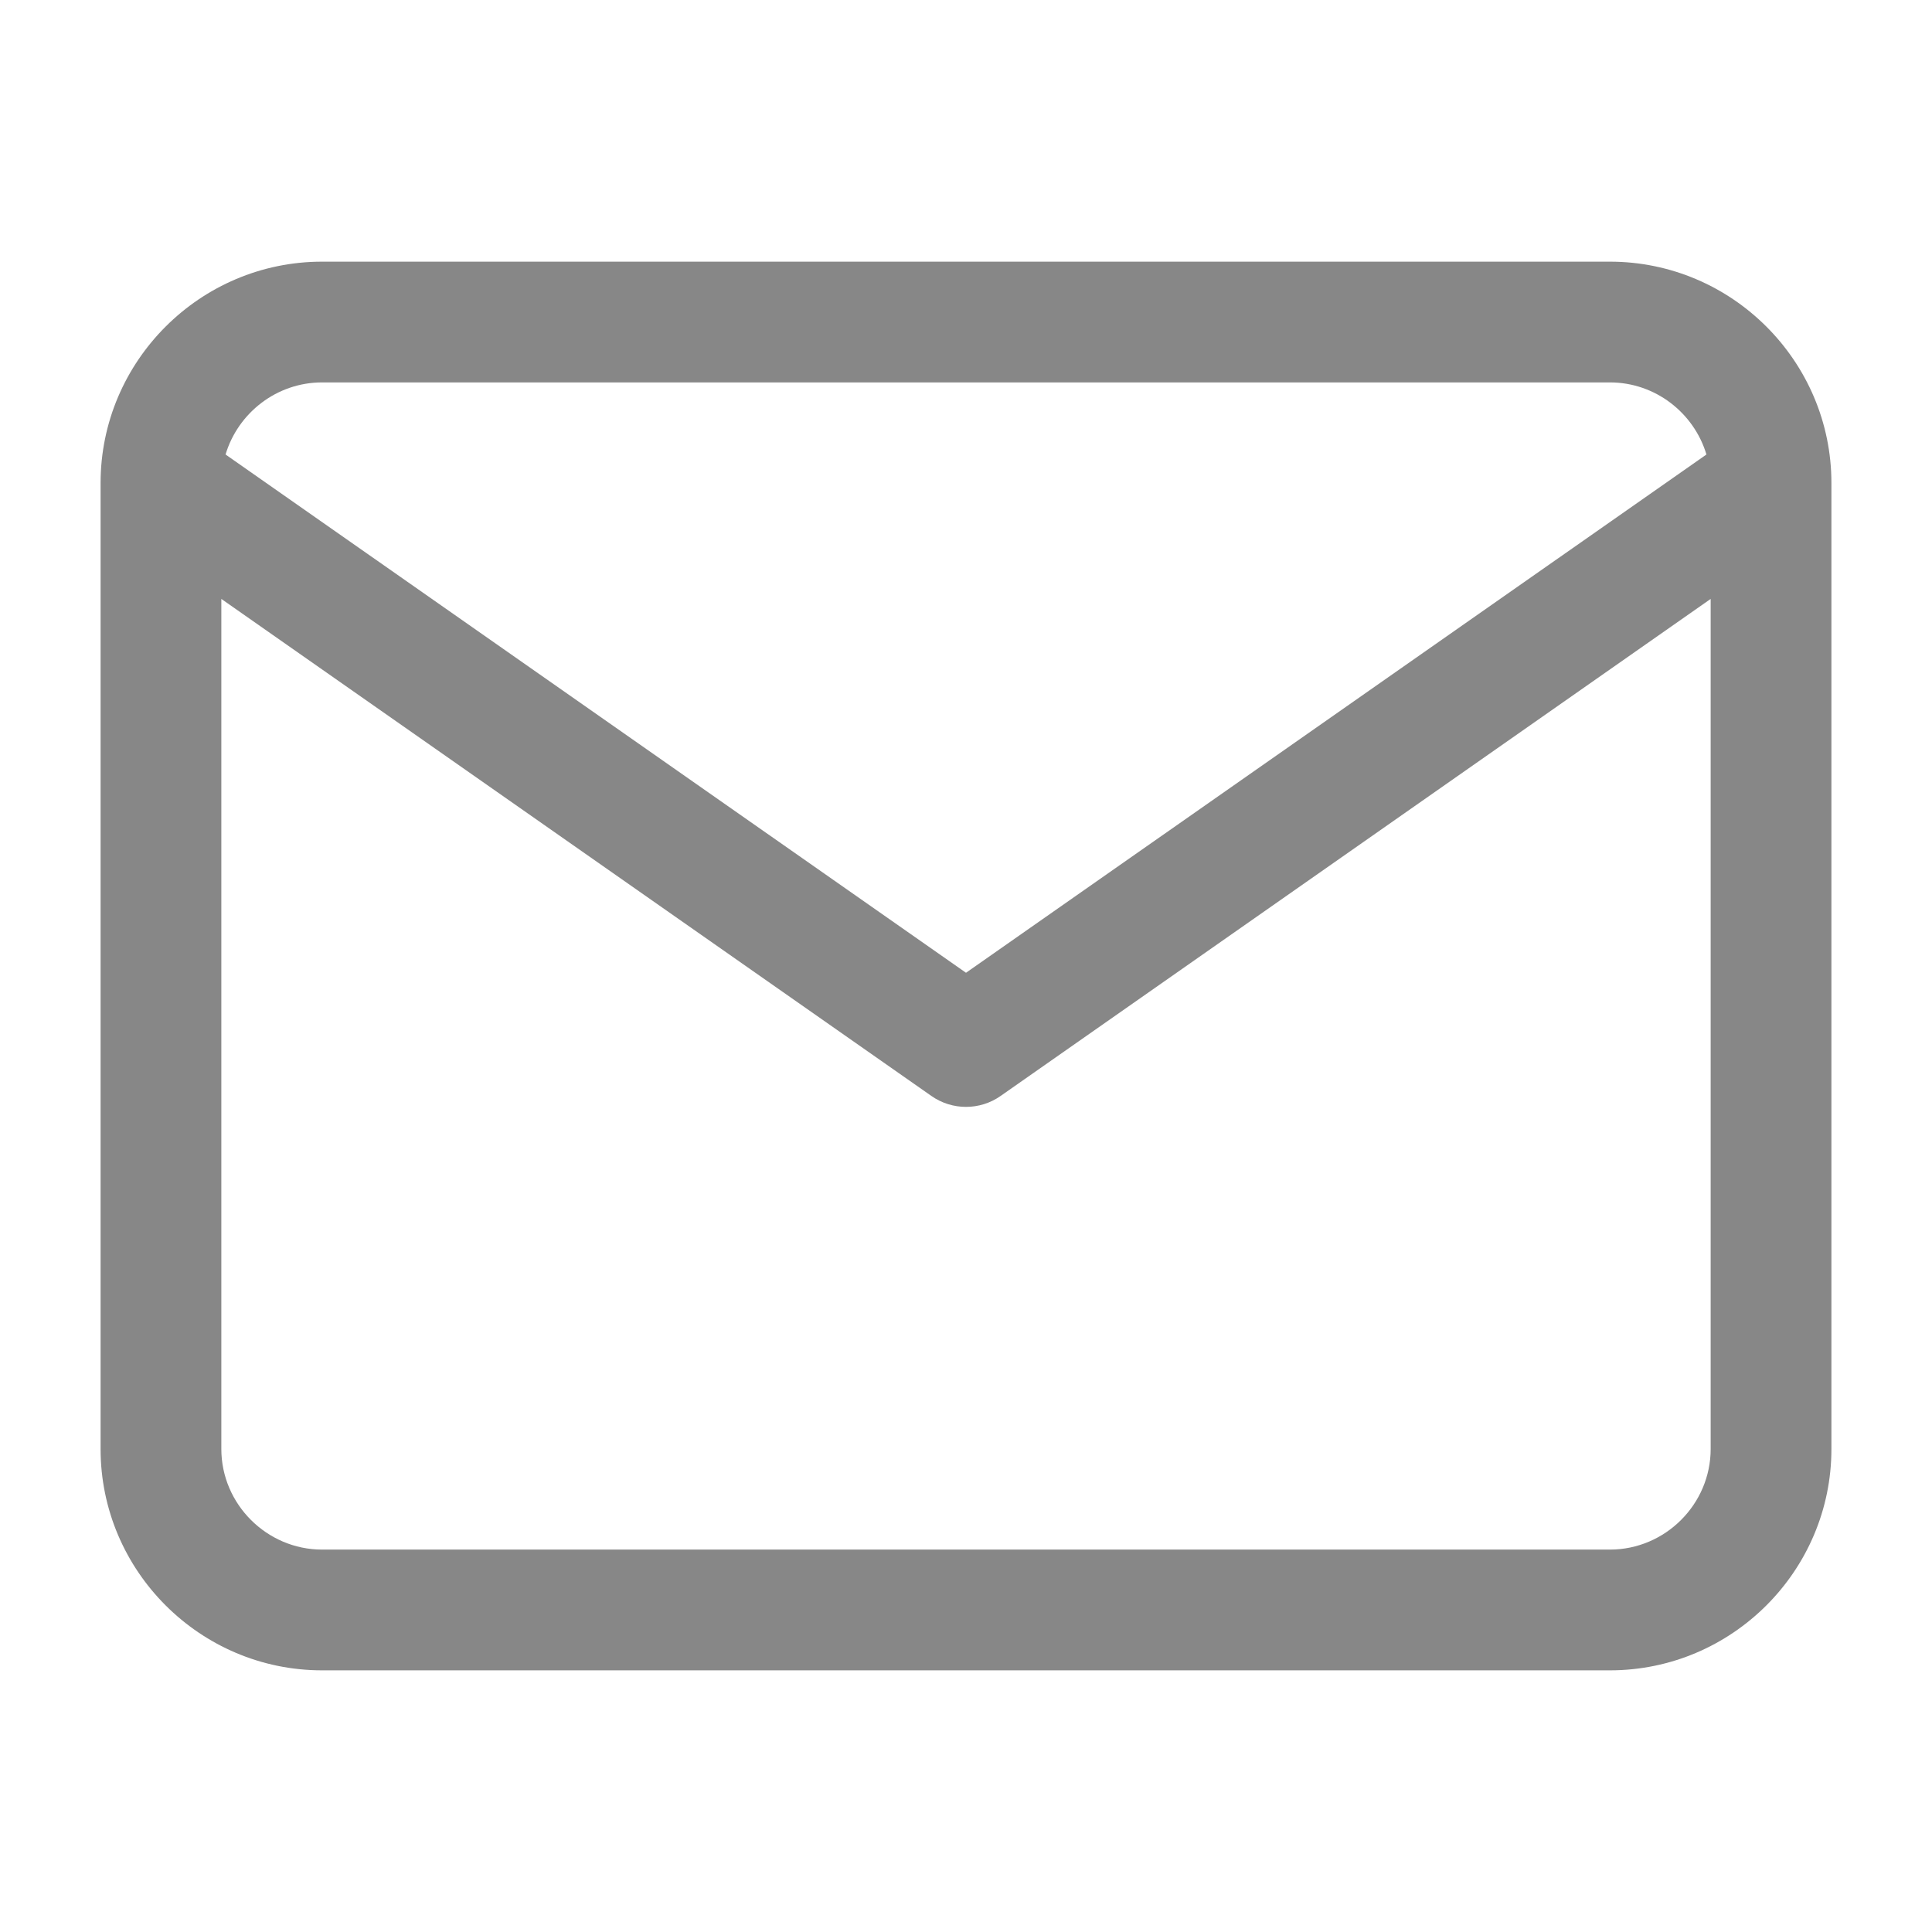 <svg width="16" height="16" viewBox="0 0 16 16" fill="none" xmlns="http://www.w3.org/2000/svg">
<path fill-rule="evenodd" clip-rule="evenodd" d="M1.868 3.764L8 8.056L14.132 3.764C14.029 3.42 13.709 3.167 13.333 3.167H2.667C2.291 3.167 1.971 3.42 1.868 3.764ZM14.167 4.96L8.287 9.076C8.115 9.197 7.885 9.197 7.713 9.076L1.833 4.96V12C1.833 12.457 2.21 12.833 2.667 12.833H13.333C13.791 12.833 14.167 12.457 14.167 12V4.96ZM0.833 4C0.833 2.991 1.657 2.167 2.667 2.167H13.333C14.343 2.167 15.167 2.991 15.167 4V12C15.167 13.009 14.343 13.833 13.333 13.833H2.667C1.657 13.833 0.833 13.009 0.833 12V4Z" fill="#878787"/>
</svg>
